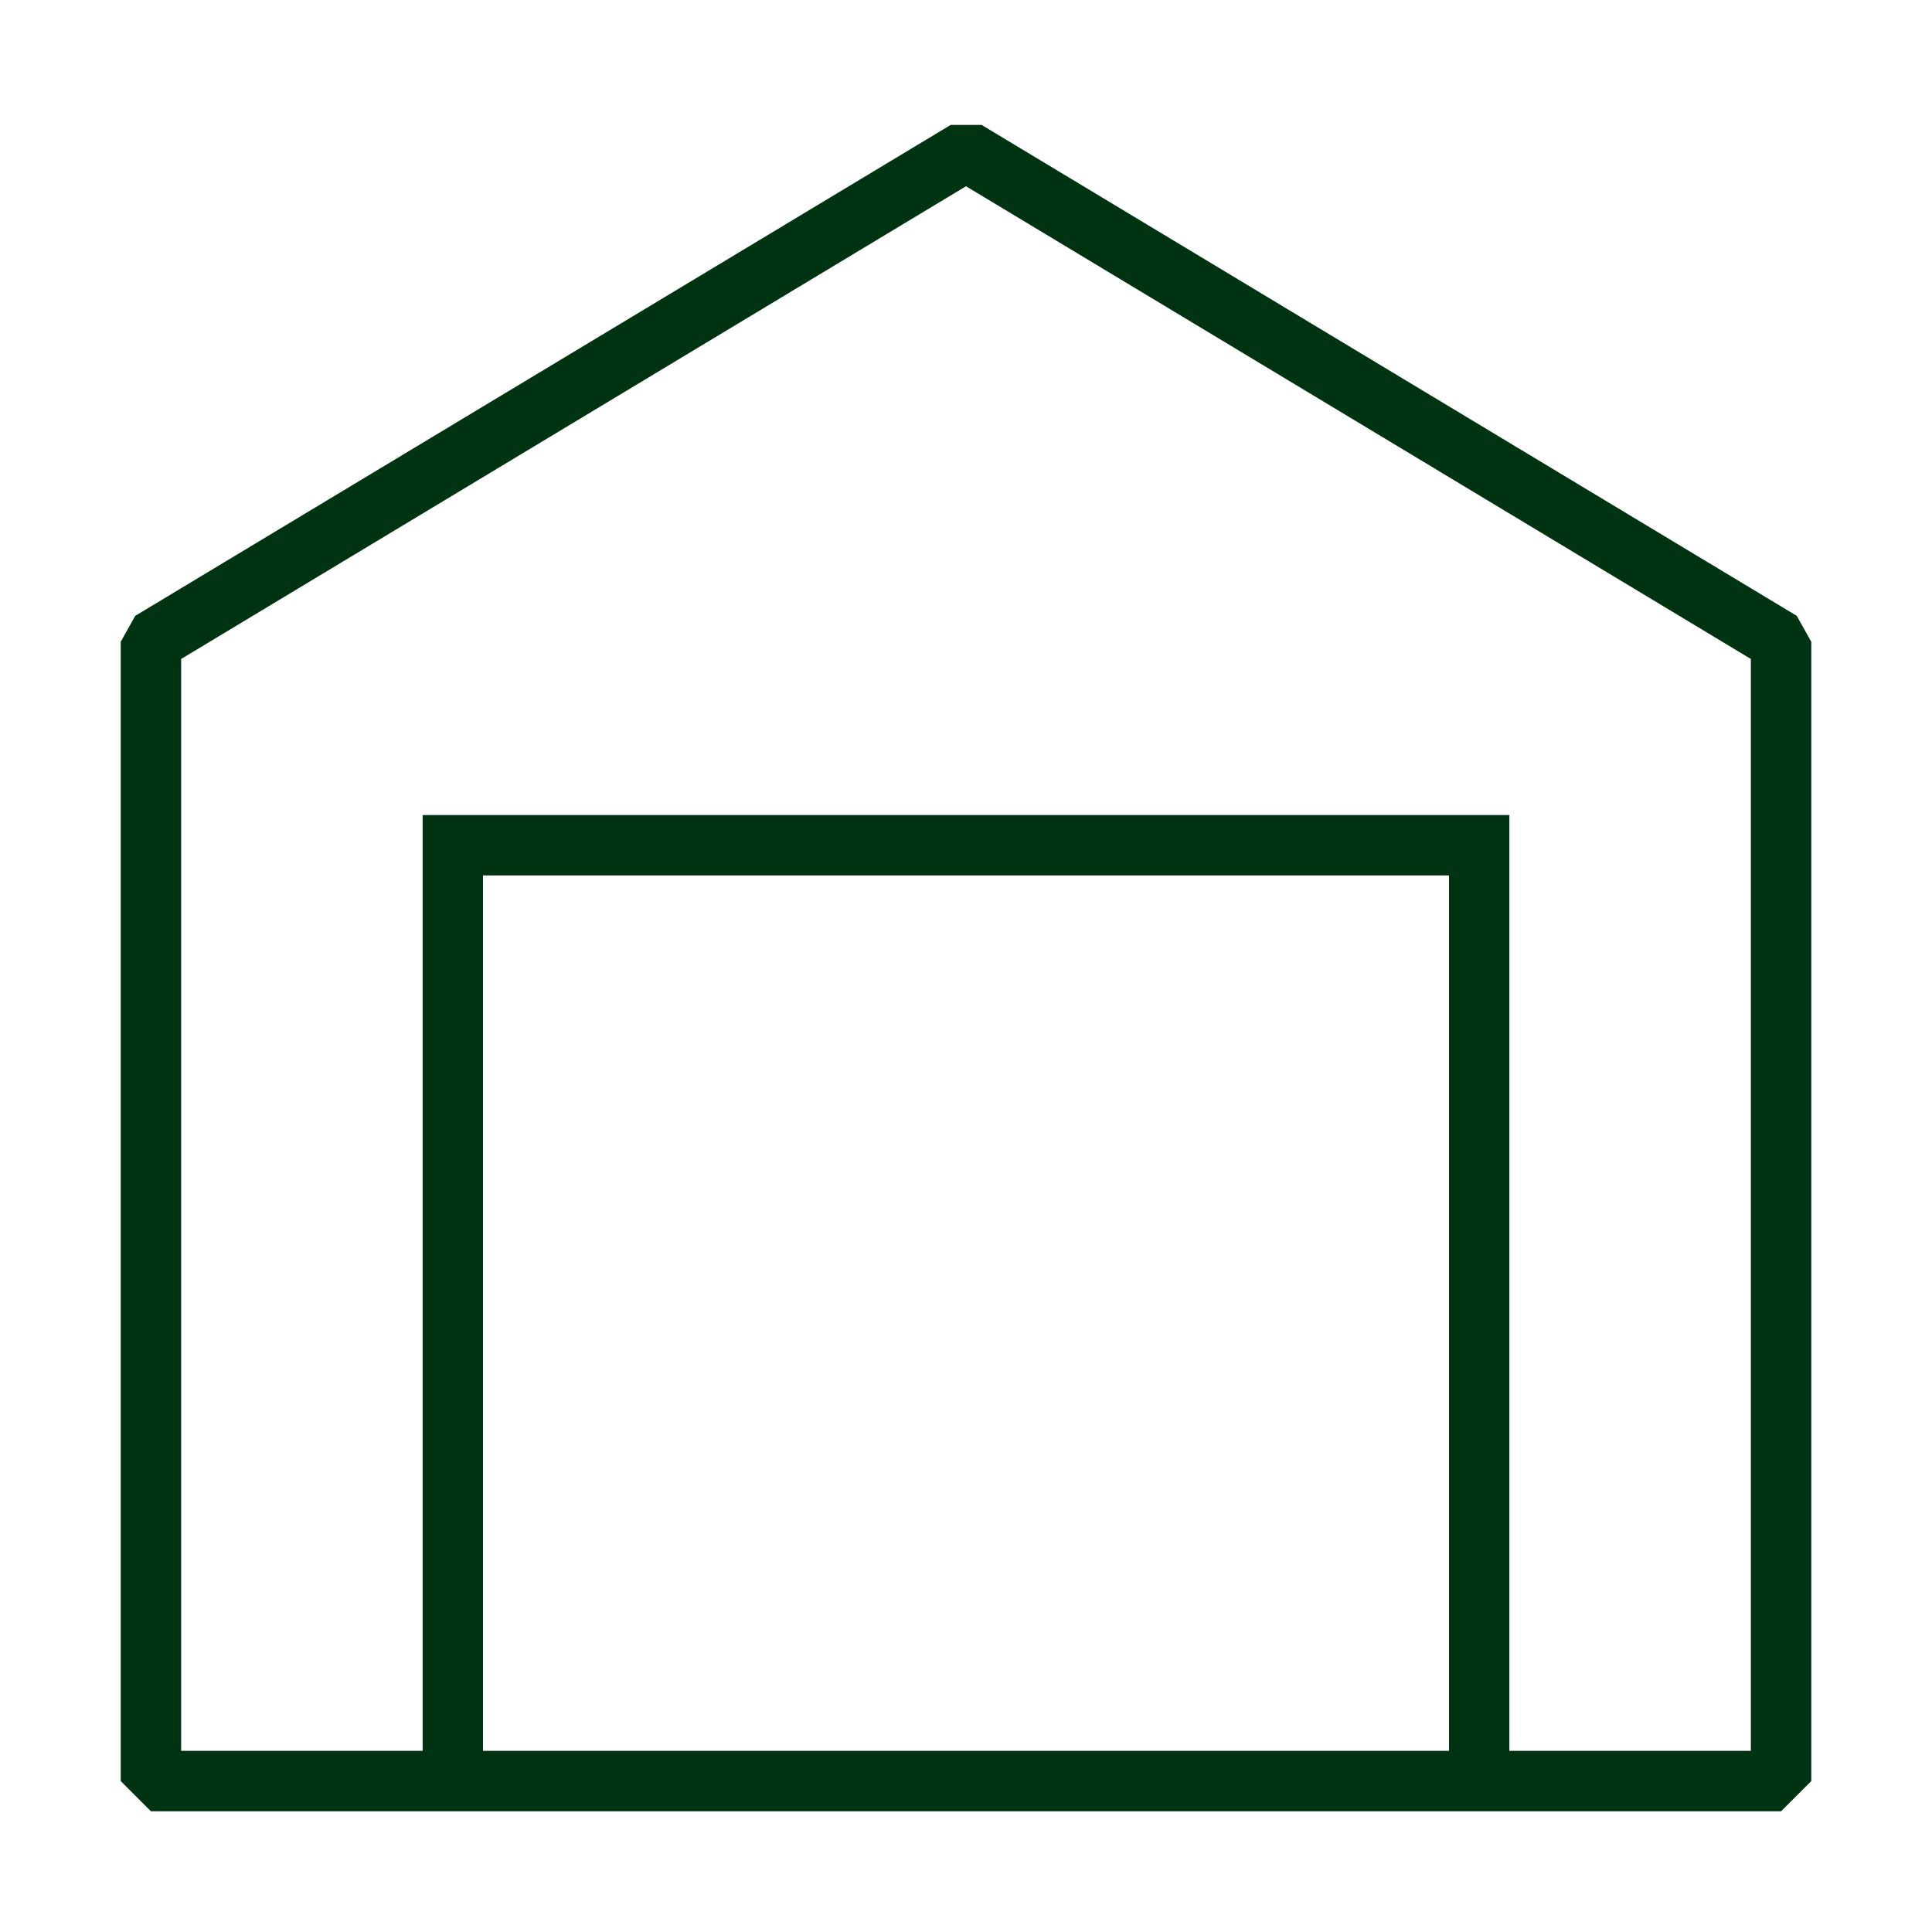 <?xml version="1.0" encoding="UTF-8"?> <svg xmlns="http://www.w3.org/2000/svg" width="25" height="25" viewBox="0 0 25 25" fill="none"><path d="M23.25 7.969L12.703 1.617H12.301L1.75 7.969L1.562 8.305V23.047L1.953 23.438H23.047L23.438 23.047V8.305L23.25 7.969ZM6.25 22.656V11.328H18.75V22.656H6.25ZM22.656 22.656H19.531V10.547H5.469V22.656H2.344V8.527L12.5 2.41L22.656 8.527V22.656Z" fill="#003311"></path></svg> 